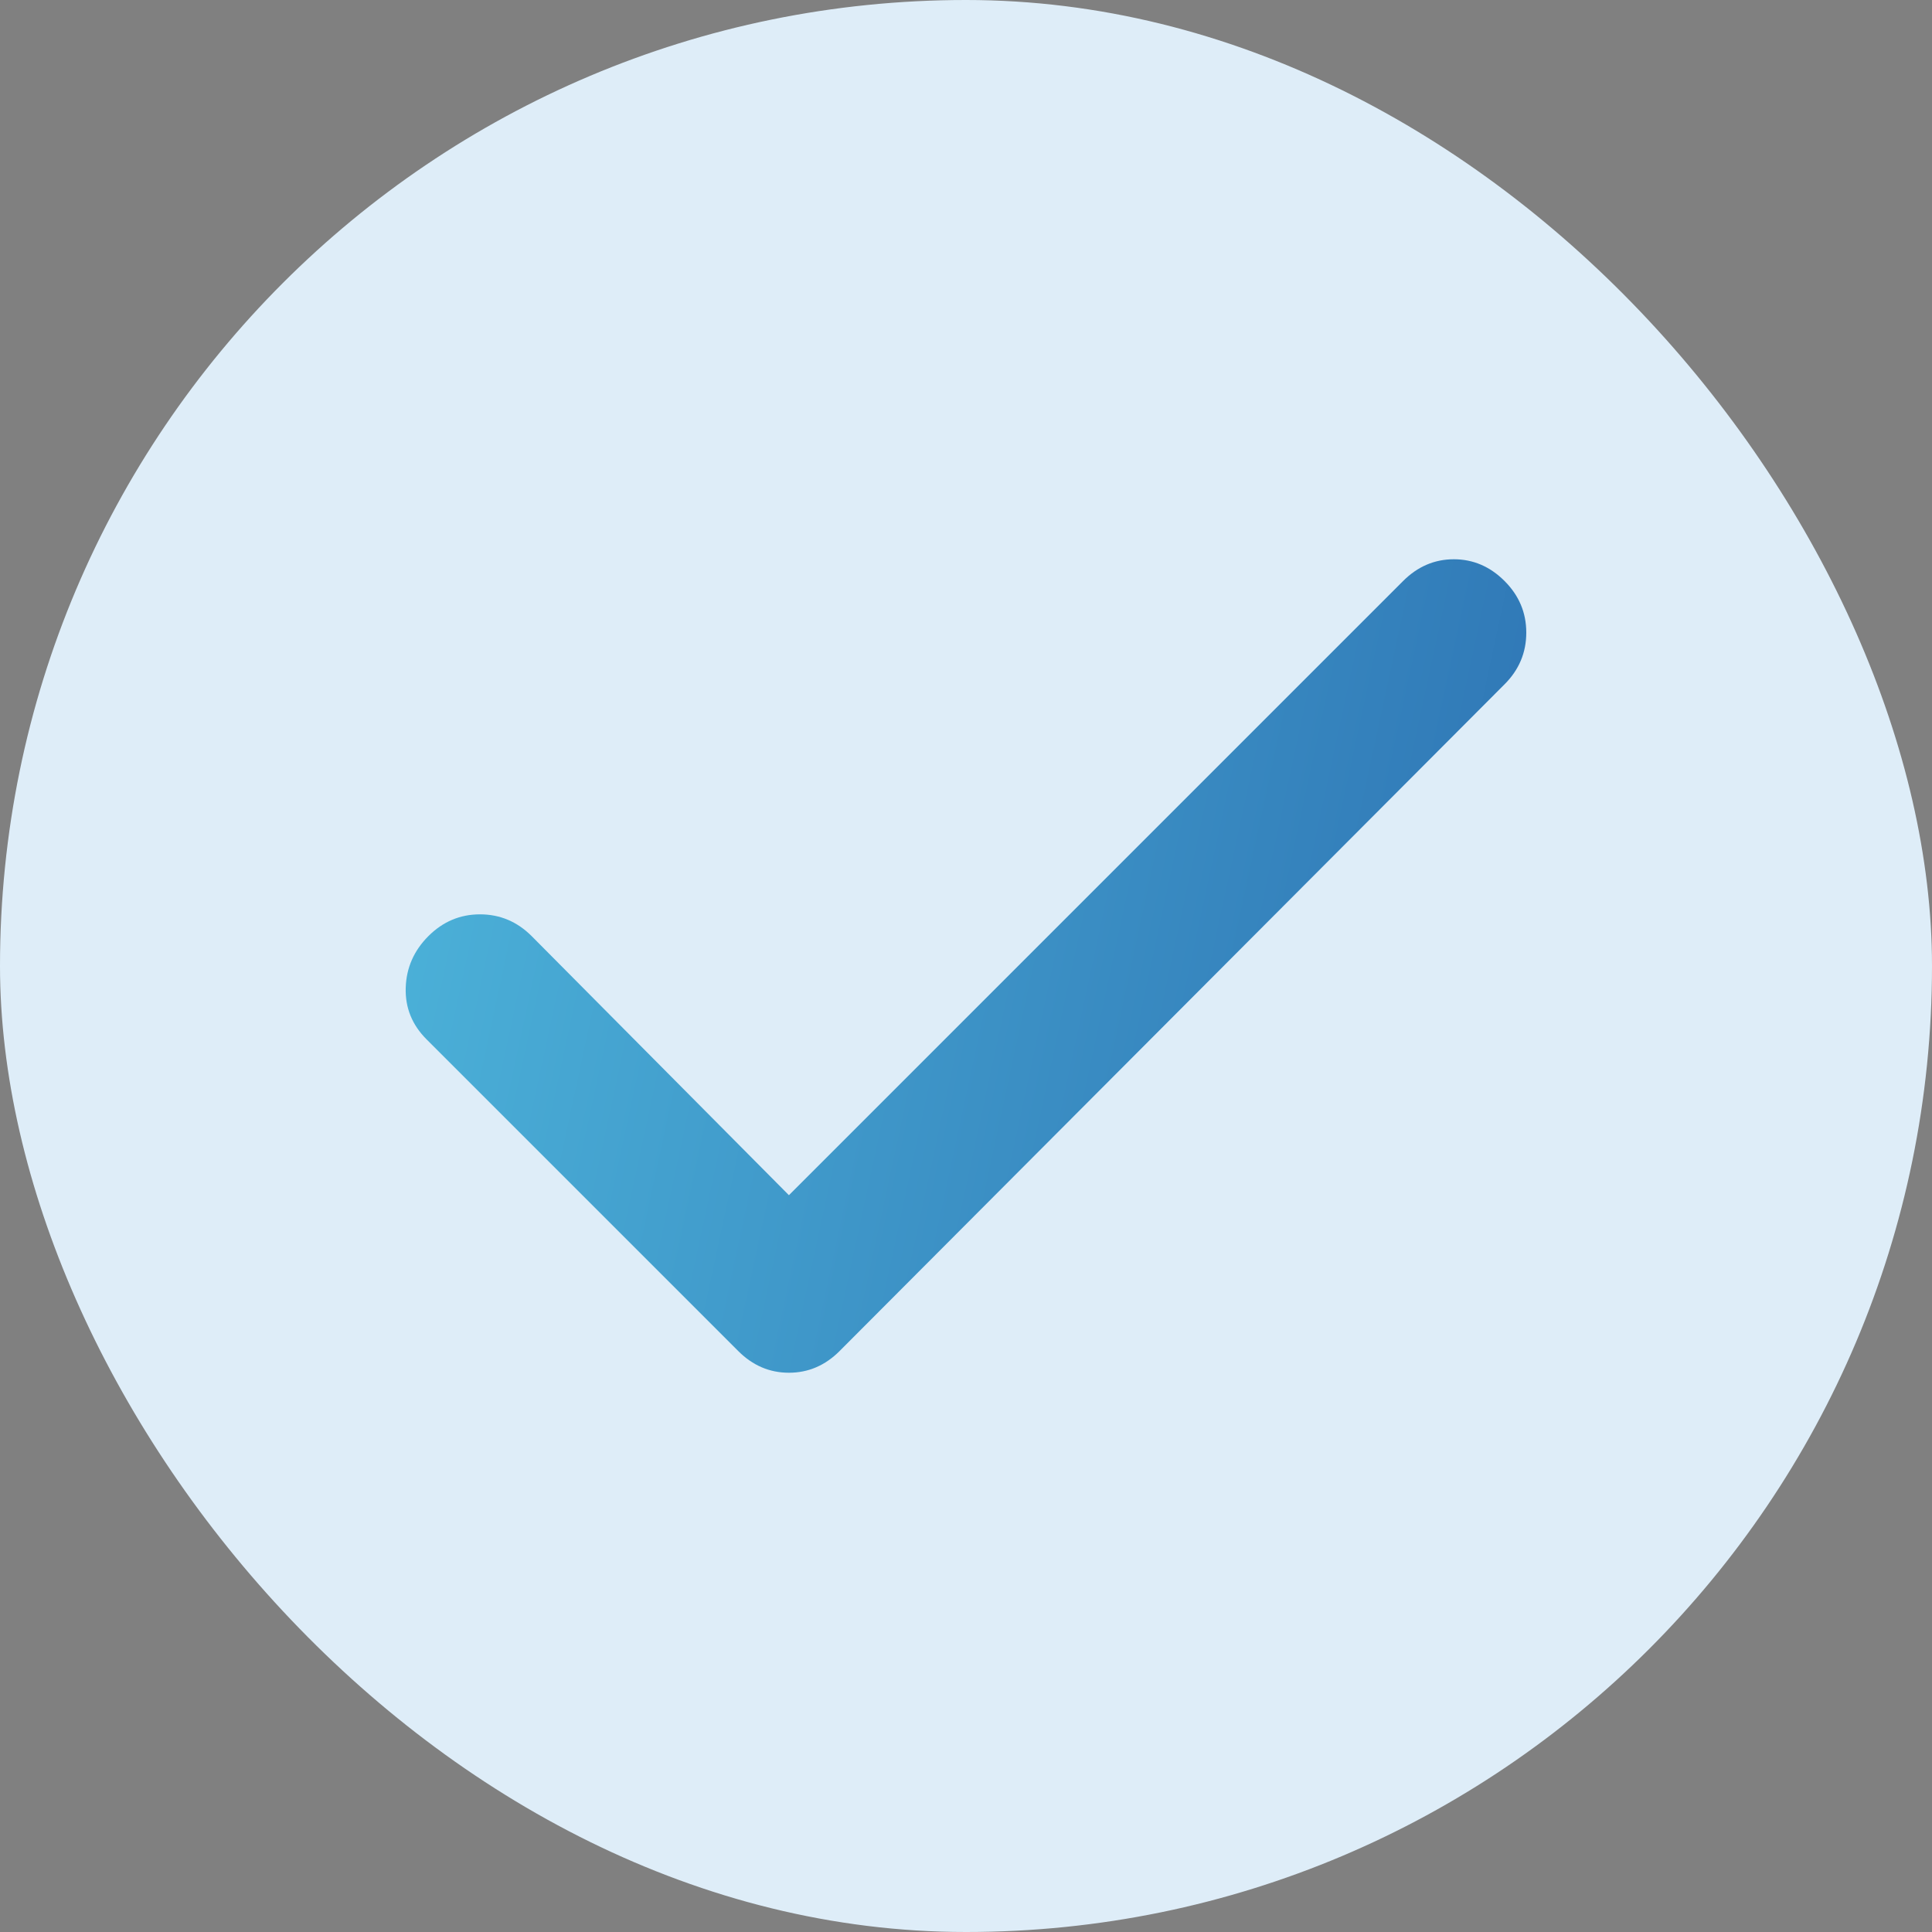 <svg width="38" height="38" viewBox="0 0 38 38" fill="none" xmlns="http://www.w3.org/2000/svg">
<rect x="0" y="0" width="38" height="38" fill="#808080" stroke="none"/>
<rect width="38" height="38" rx="19" fill="#DEEDF8"/>
<path d="M15.517 23.508L27.597 11.428C27.882 11.143 28.215 11 28.595 11C28.975 11 29.308 11.143 29.593 11.428C29.878 11.713 30.02 12.051 30.02 12.443C30.02 12.835 29.878 13.174 29.593 13.459L16.515 26.572C16.23 26.858 15.897 27 15.517 27C15.137 27 14.804 26.858 14.519 26.572L8.39 20.443C8.105 20.158 7.968 19.82 7.98 19.428C7.992 19.036 8.141 18.697 8.426 18.412C8.711 18.127 9.049 17.984 9.441 17.984C9.833 17.984 10.172 18.127 10.457 18.412L15.517 23.508Z" fill="url(#paint0_linear_418_15948)"/>
<defs>
<linearGradient id="paint0_linear_418_15948" x1="-0.333" y1="4.91" x2="59.669" y2="17.852" gradientUnits="userSpaceOnUse">
<stop stop-color="#59CDE9"/>
<stop offset="1" stop-color="#0A2A88"/>
</linearGradient>
</defs>
</svg>
